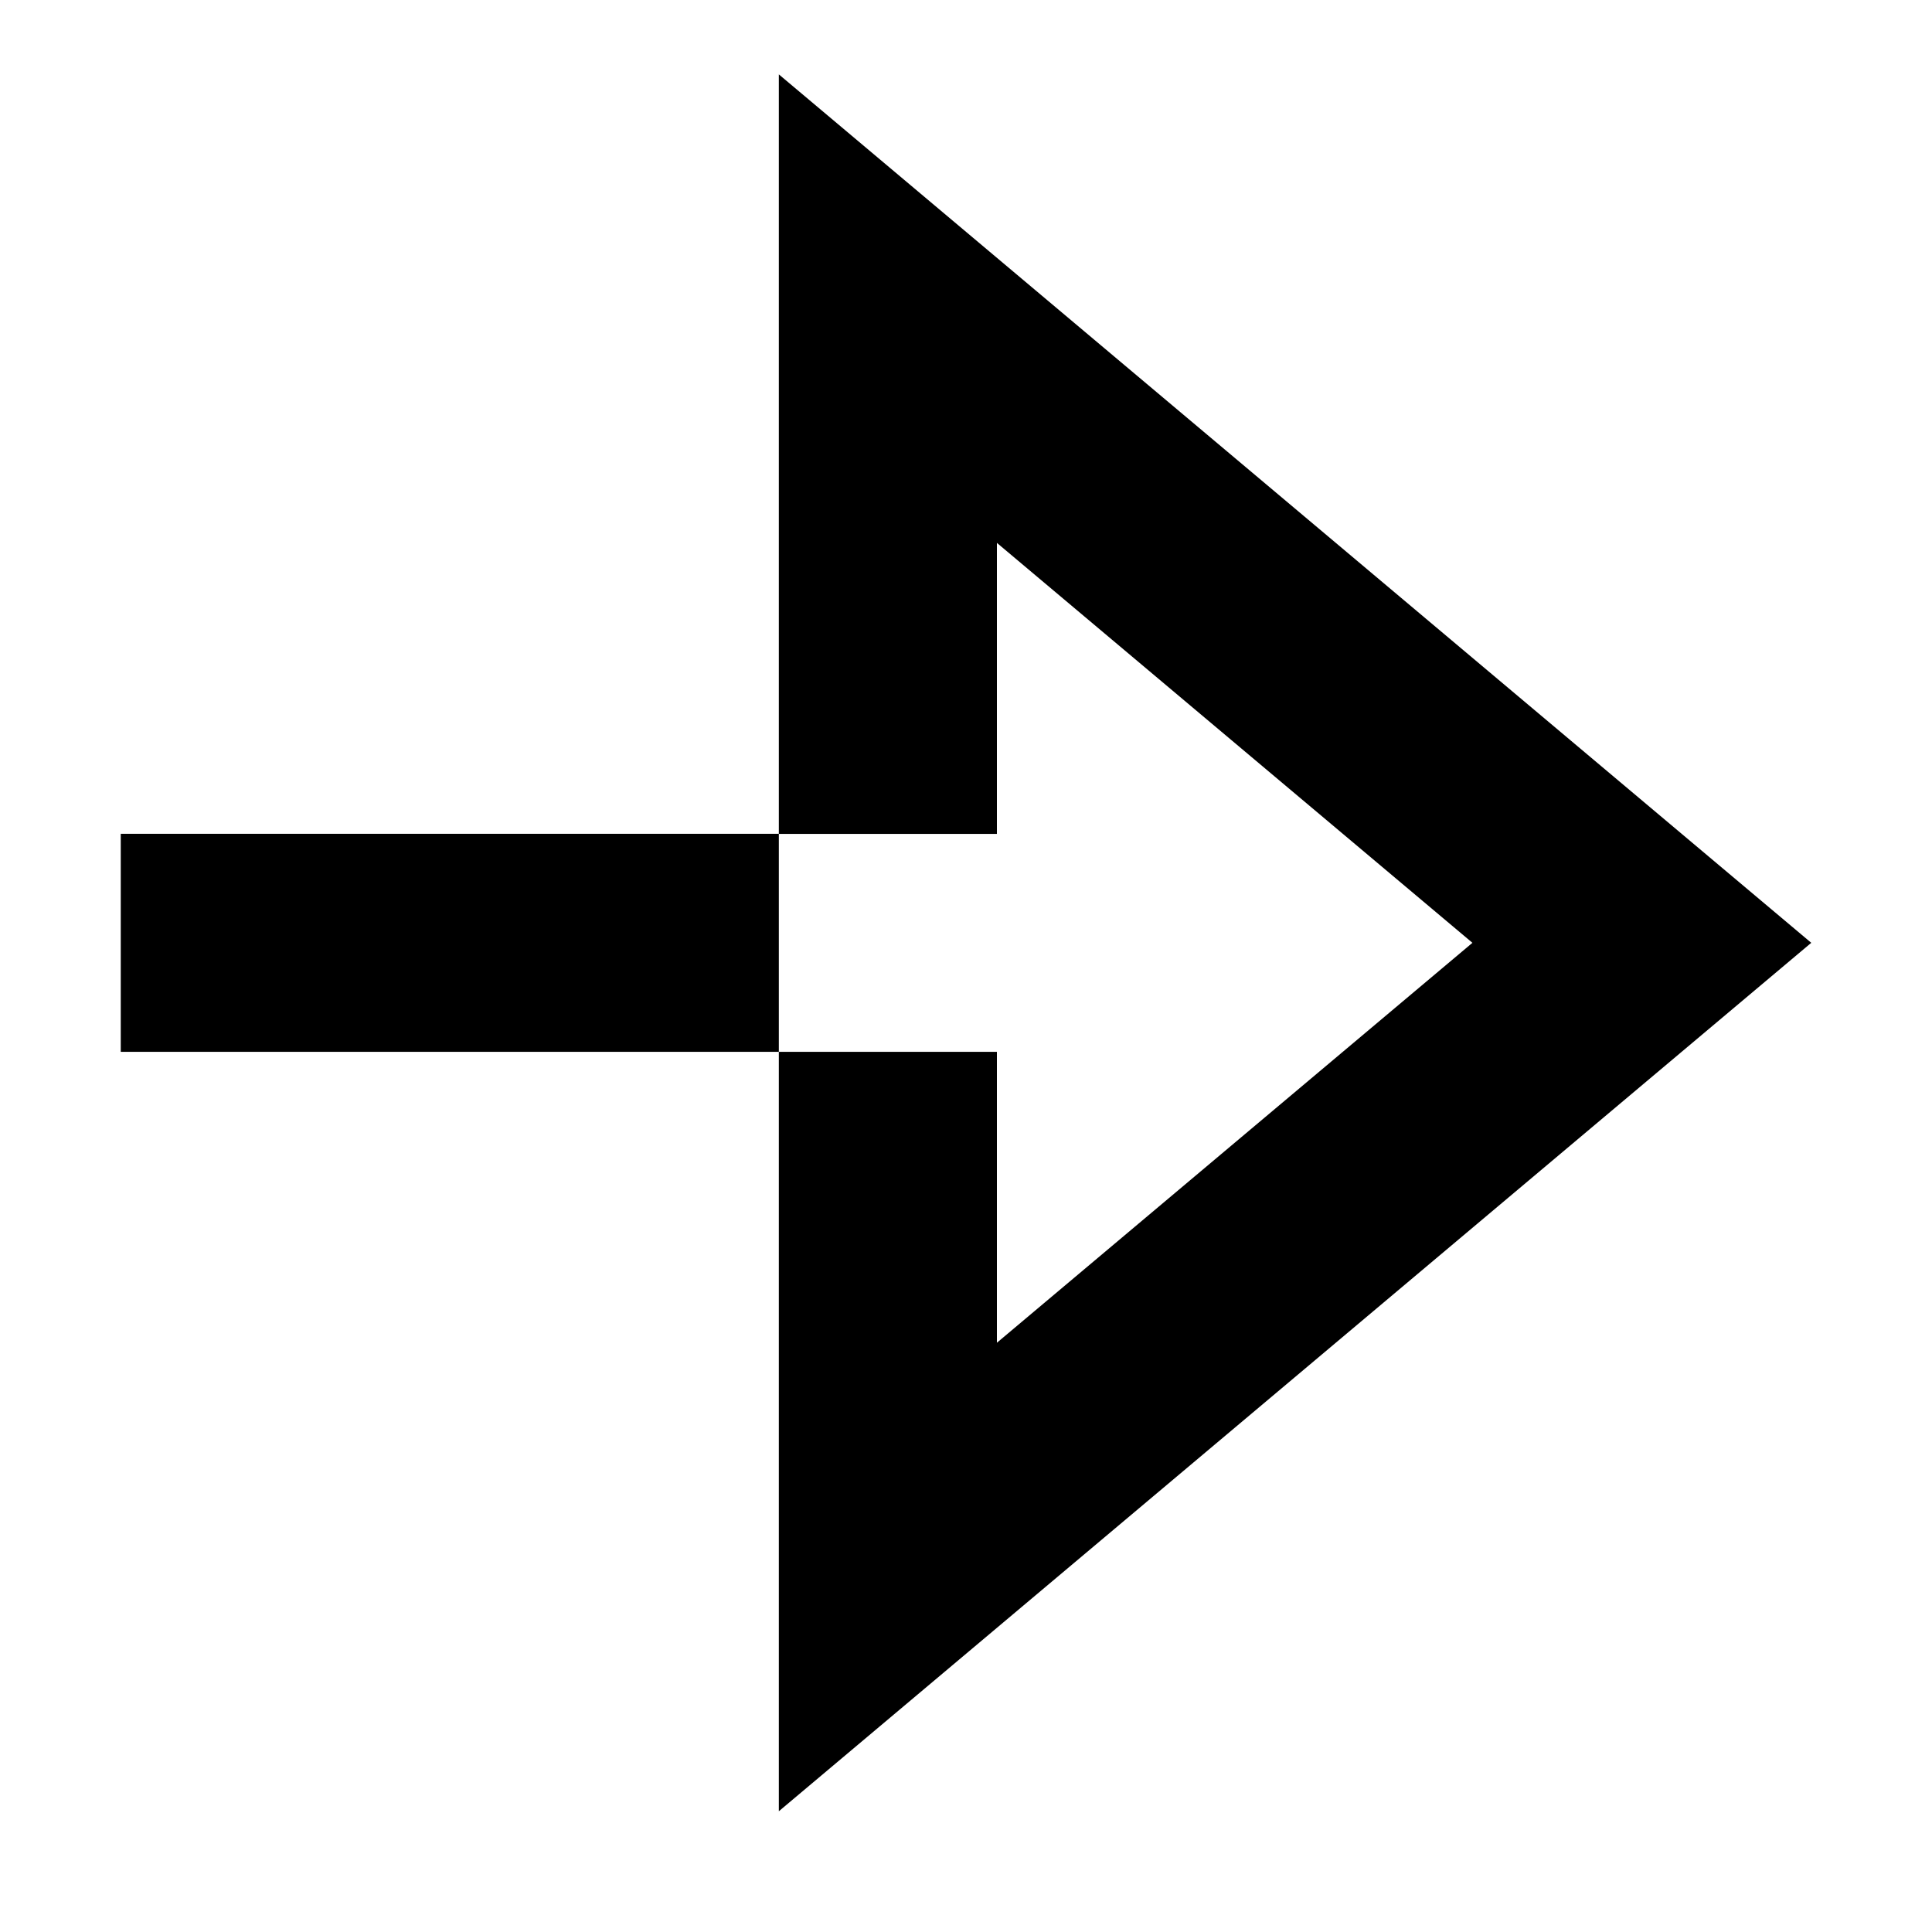 <svg width="14" height="14" viewBox="0 4 14 16" fill="none" xmlns="http://www.w3.org/2000/svg"><g clip-path="url(#a)"><path d="M5.45 10.905v1.806H0v-1.806h5.45Zm8.55.903L5.45 4.616v6.29h1.806v-2.41l3.938 3.312-3.938 3.312v-2.409H5.45V19L14 11.808Z" fill="#000"/></g><defs><clipPath id="a"><path fill="#fff" d="M0 0h14v24H0z"/></clipPath></defs></svg>
